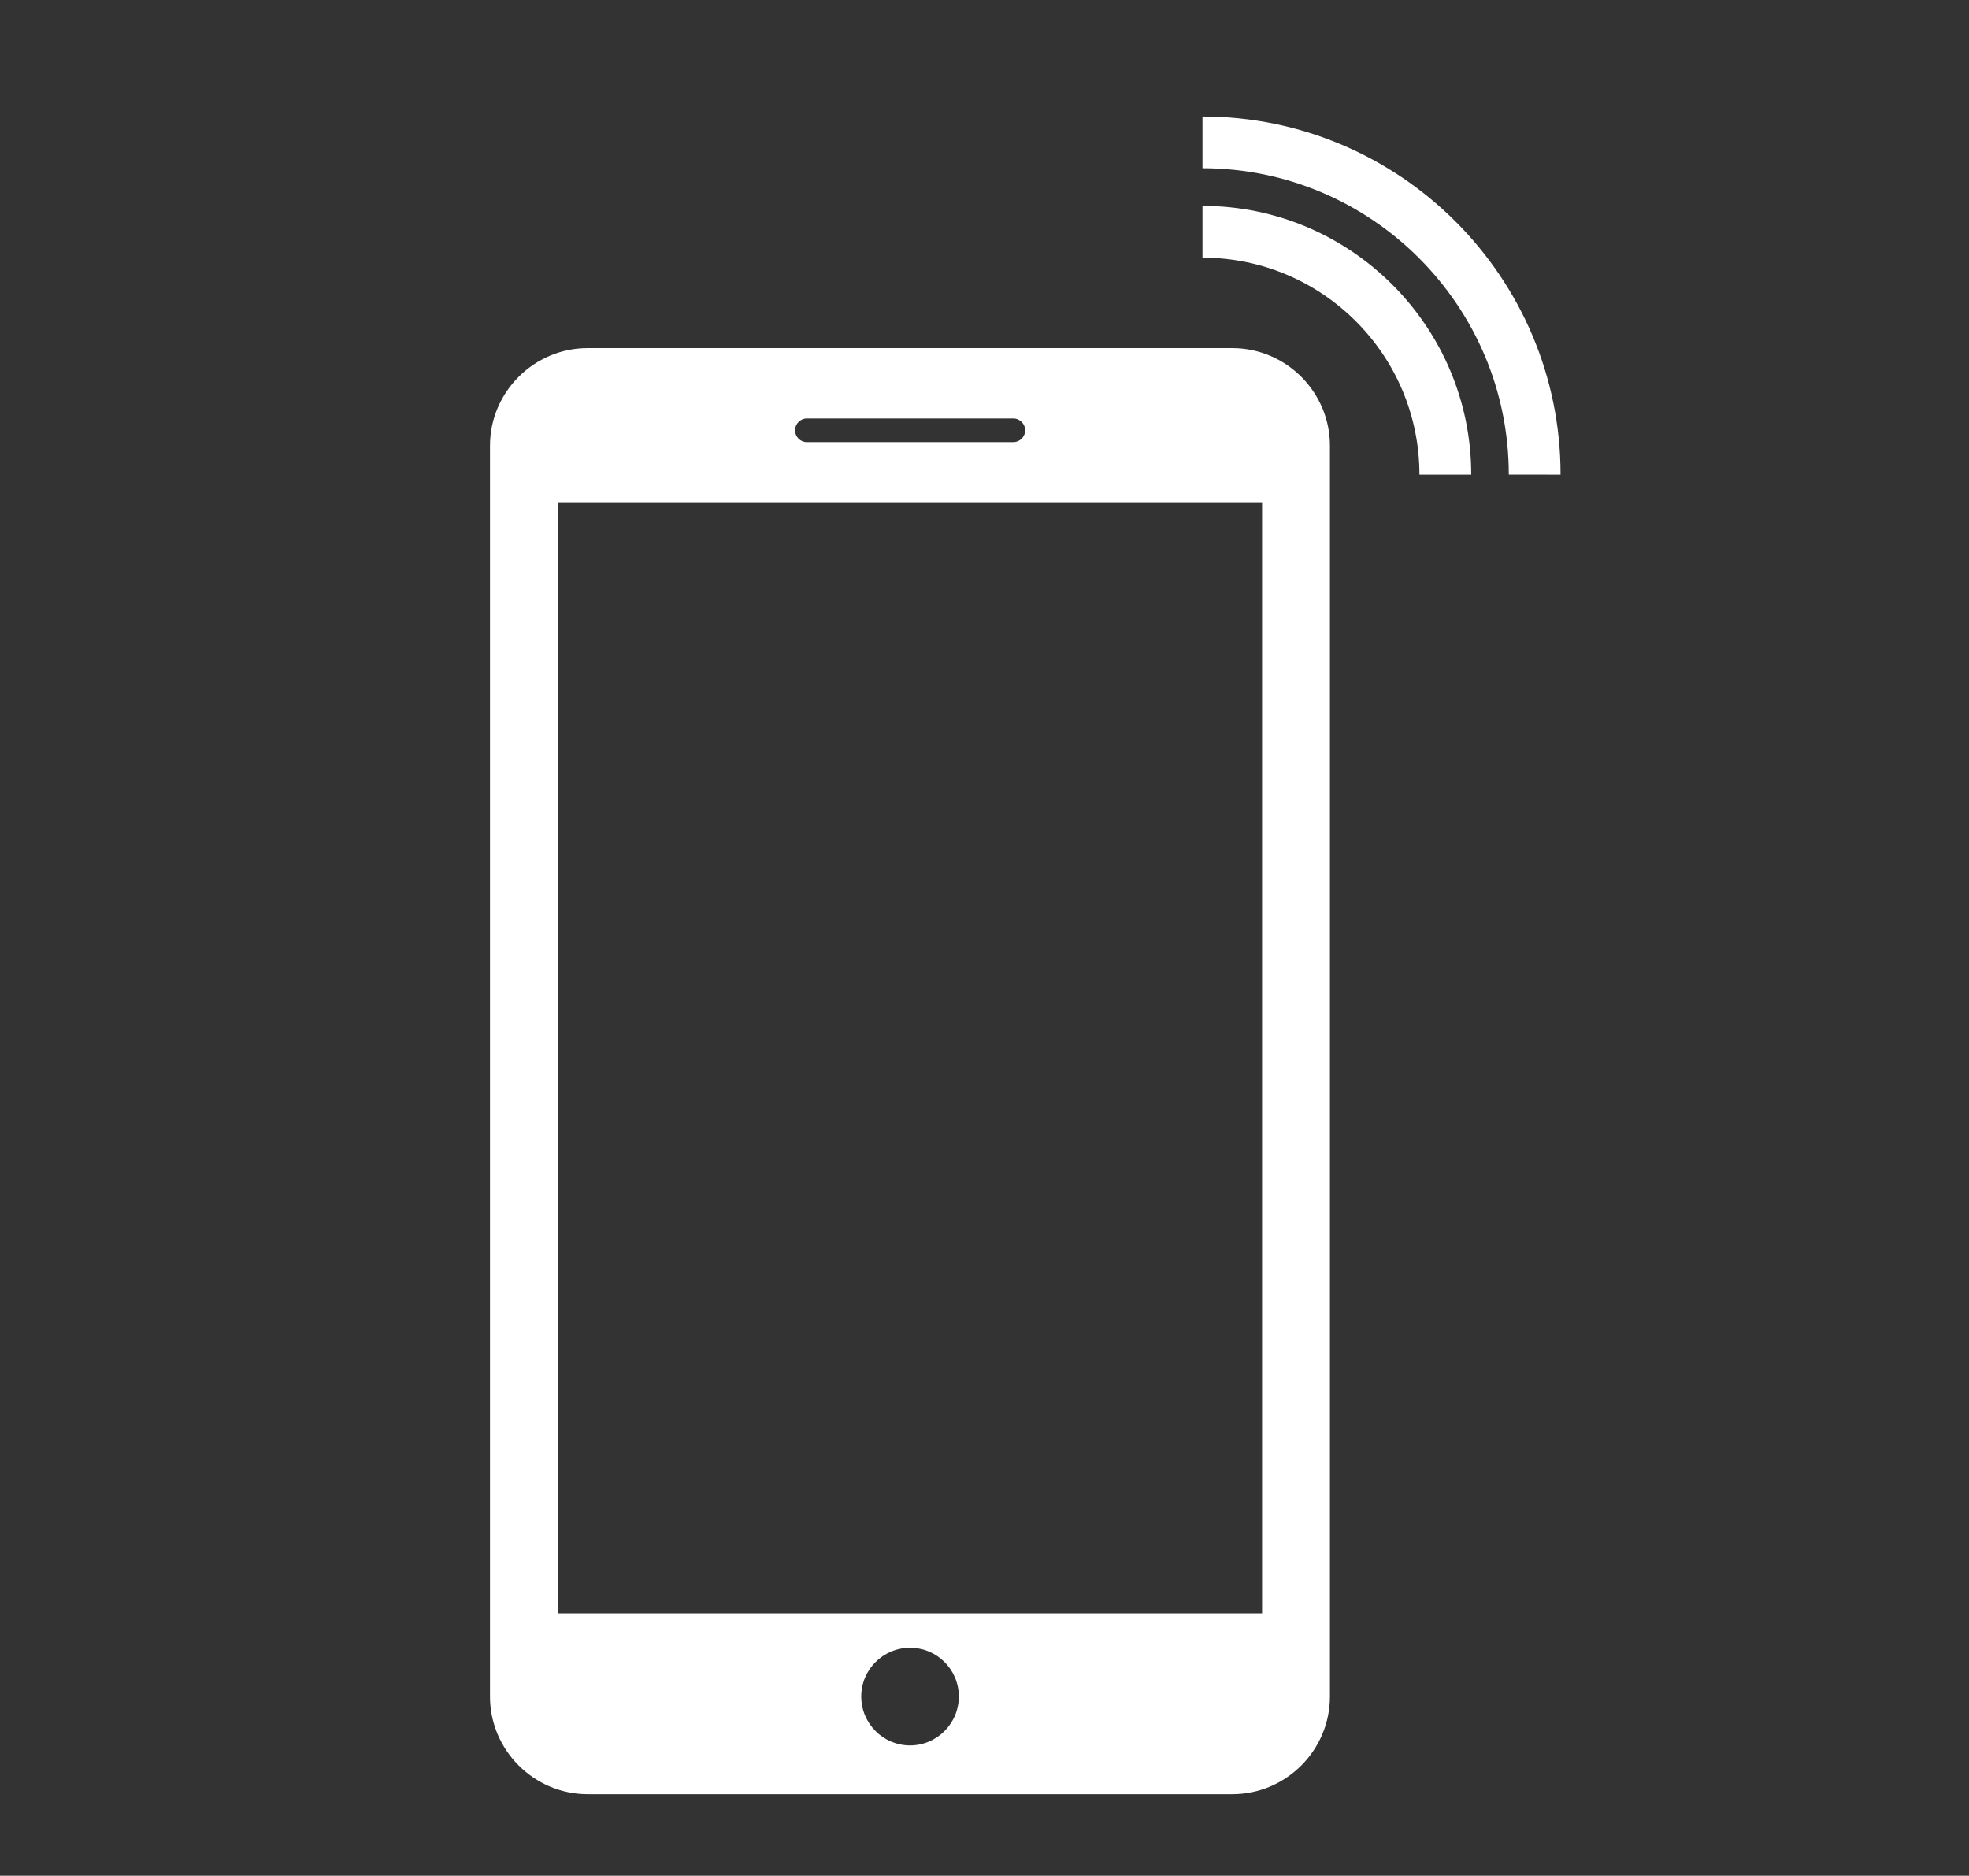 <?xml version="1.0" encoding="UTF-8"?> <!-- Generator: Adobe Illustrator 16.0.3, SVG Export Plug-In . SVG Version: 6.00 Build 0) --> <svg xmlns="http://www.w3.org/2000/svg" xmlns:xlink="http://www.w3.org/1999/xlink" id="Layer_1" x="0px" y="0px" width="84.5px" height="80.5px" viewBox="0 0 84.5 80.5" xml:space="preserve"><rect x="0" y="0" width="84.5" height="80.5" fill="#333333" stroke="none"/> <g id="Layer_2_1_"> <path fill="#FFFFFF" d="M51.604,5v2.22c7.248,0,13.146,5.897,13.146,13.146l2.221,0.001C66.973,11.895,60.075,5,51.604,5z M51.604,8.836v2.222c5.138,0,9.311,4.175,9.311,9.31h2.223C63.137,14.011,57.961,8.836,51.604,8.836z M57.074,19.129v53.68 c0,2.305-1.883,4.191-4.189,4.191H25.217c-2.302,0-4.189-1.889-4.189-4.191v-53.68c0-2.305,1.888-4.189,4.189-4.189h27.667 C55.191,14.94,57.074,16.824,57.074,19.129z M34.121,18.468c0,0.28,0.225,0.506,0.51,0.506h8.852c0.279,0,0.511-0.224,0.511-0.506 c0-0.282-0.229-0.51-0.511-0.51h-8.852C34.346,17.959,34.121,18.188,34.121,18.468z M41.148,72.809c0-1.16-0.937-2.093-2.092-2.093 c-1.156,0-2.096,0.933-2.096,2.093c0,1.157,0.939,2.098,2.096,2.098C40.209,74.905,41.148,73.966,41.148,72.809z M54.162,21.584 H23.943v47.657h30.219V21.584z"></path> </g> </svg> 